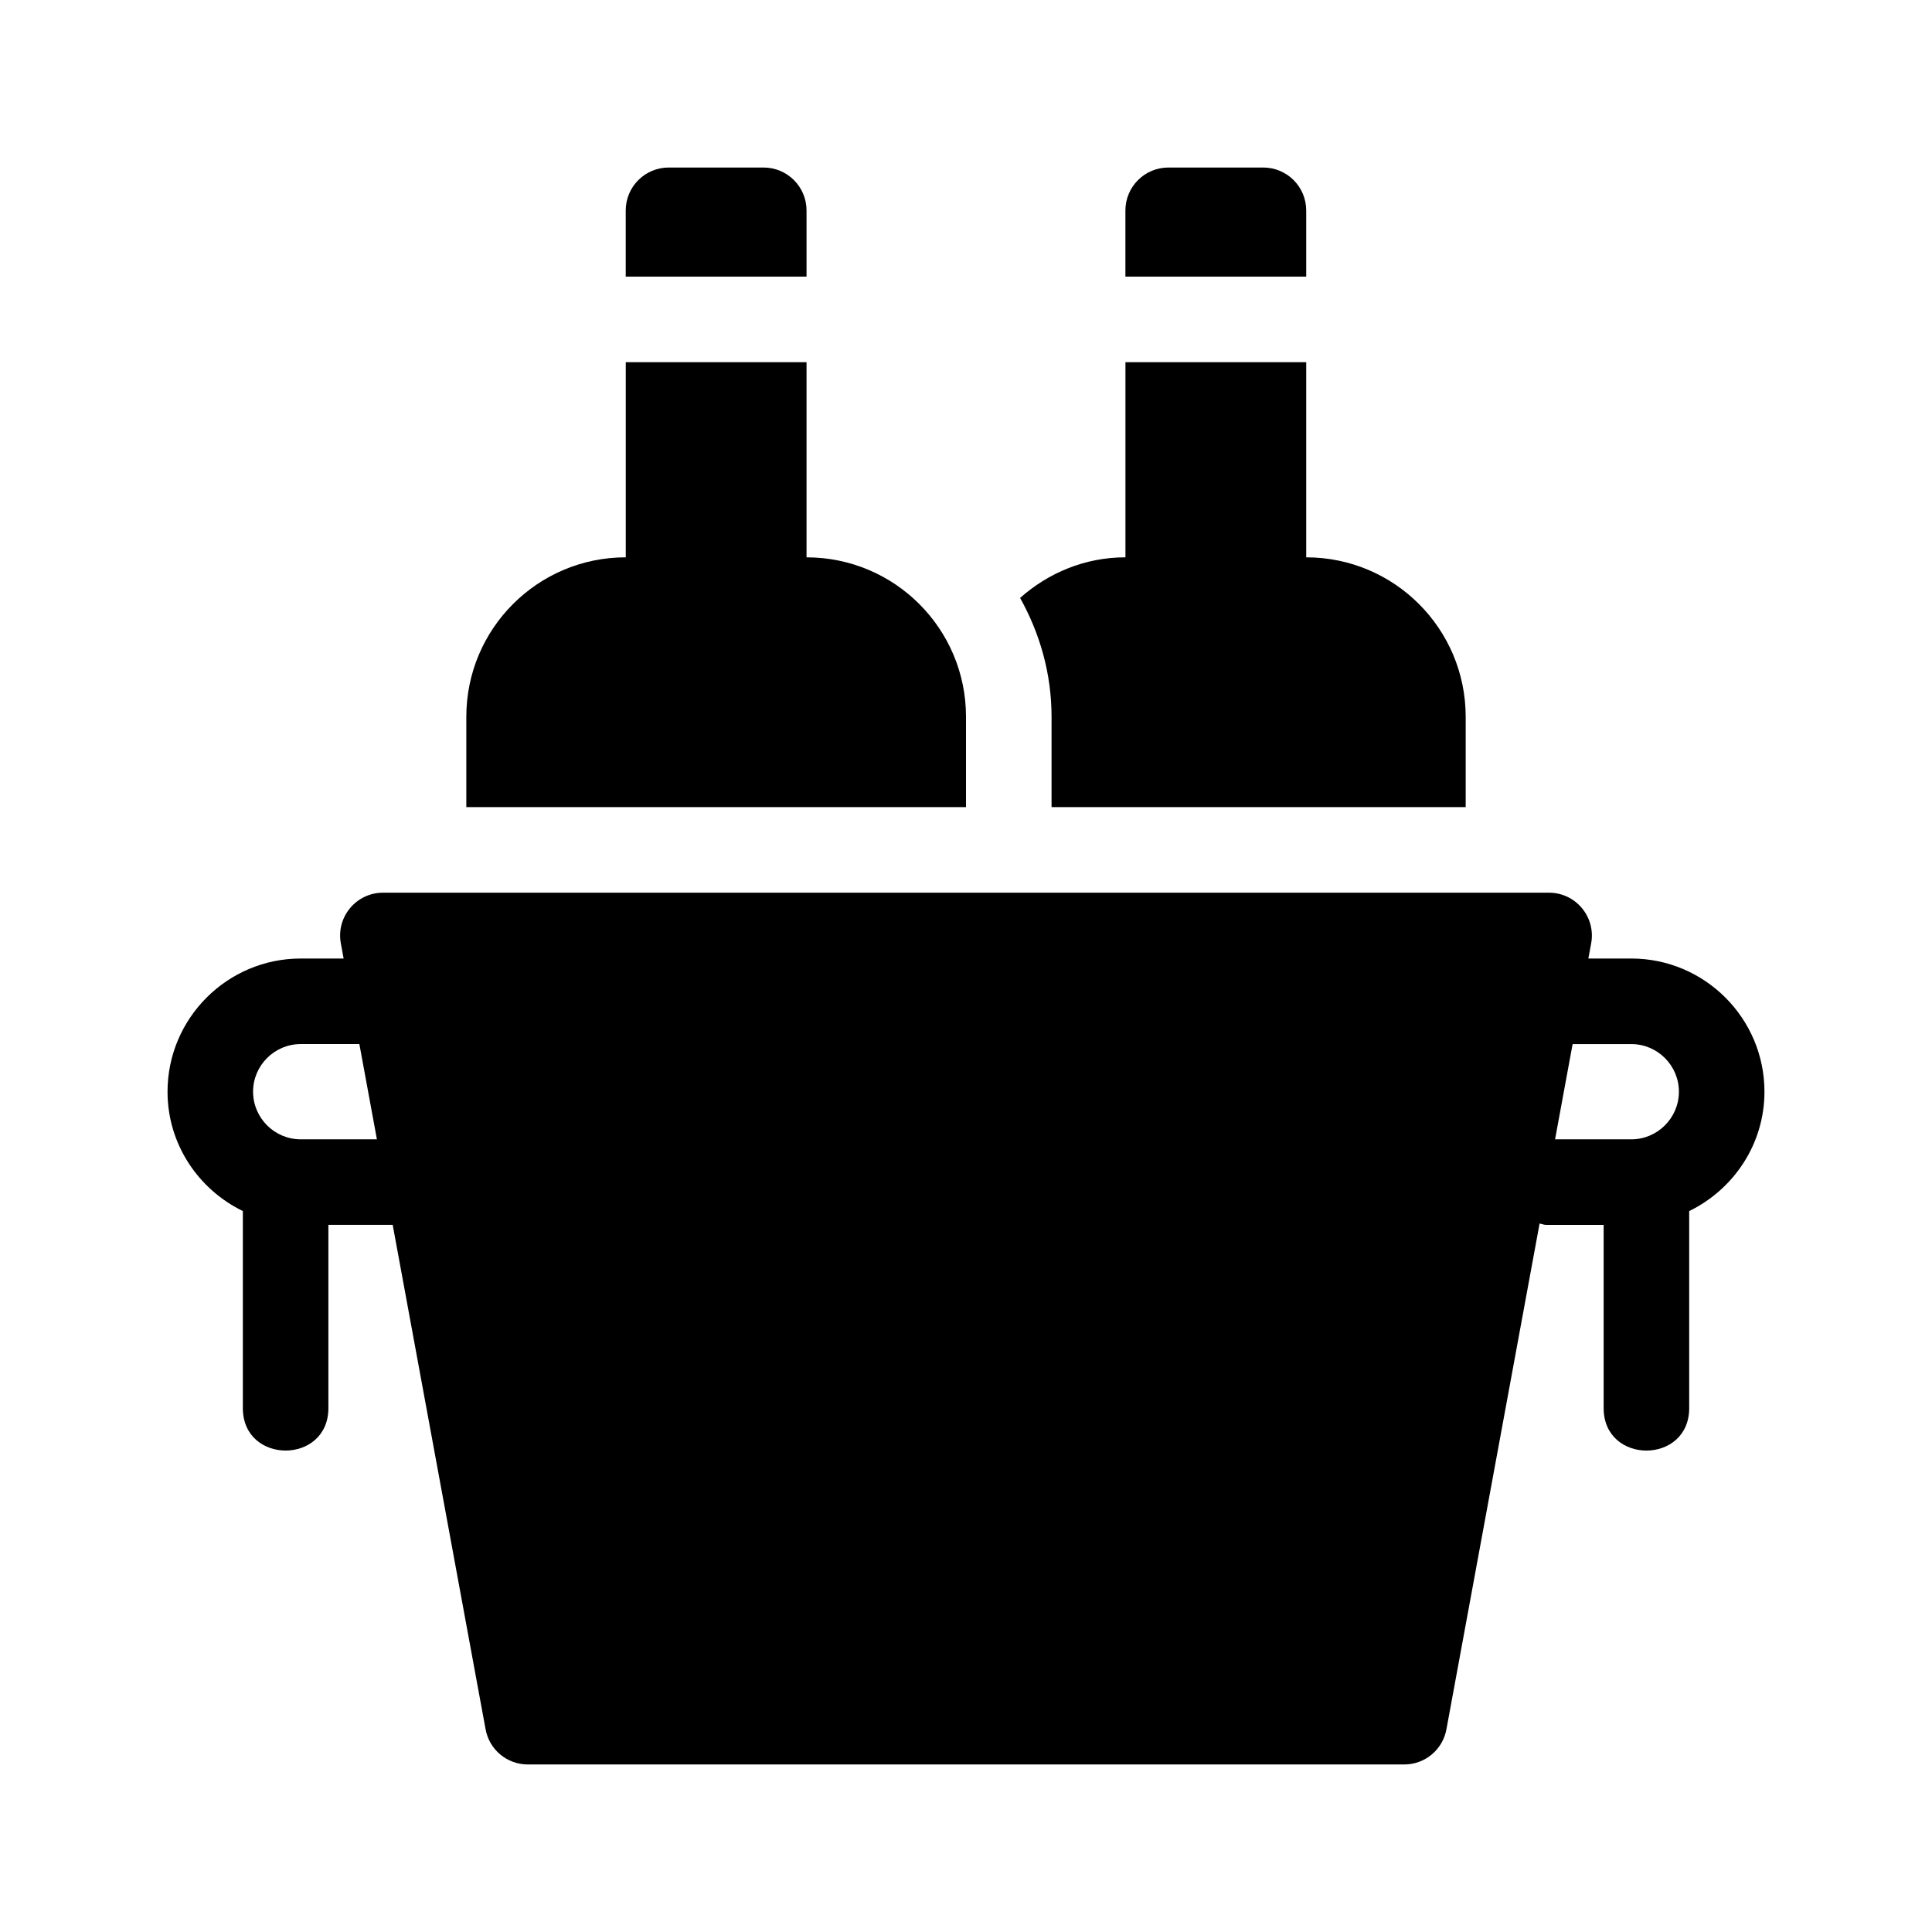 <?xml version="1.0" encoding="UTF-8"?>
<!-- Uploaded to: ICON Repo, www.svgrepo.com, Generator: ICON Repo Mixer Tools -->
<svg fill="#000000" width="800px" height="800px" version="1.1" viewBox="144 144 512 512" xmlns="http://www.w3.org/2000/svg">
 <g>
  <path d="m490.16 217.31v-17.527c0-6.289-5.098-11.387-11.387-11.387h-25.141c-6.289 0-11.387 5.098-11.387 11.387v17.527z"/>
  <path d="m357.74 217.31v-17.527c0-6.289-5.098-11.387-11.387-11.387h-25.141c-6.289 0-11.387 5.098-11.387 11.387v17.527z"/>
  <path d="m490.16 291.7v-51.719h-47.906v51.715c-10.758 0-20.461 4.144-27.922 10.762 5.231 9.352 8.34 20.043 8.34 31.5v23.941h109.75v-23.945c-0.004-23.34-18.922-42.254-42.258-42.254z"/>
  <path d="m357.74 291.7v-51.719h-47.906v51.715c-23.336 0-42.254 18.918-42.254 42.254v23.945h132.42v-23.945c0-23.336-18.918-42.25-42.258-42.25z"/>
  <path d="m611.6 433.31c0-19.453-15.84-35.293-35.293-35.293h-11.375l0.742-4.019c1.285-6.984-4.074-13.426-11.18-13.426h-308.99c-7.106 0-12.465 6.438-11.18 13.426l0.742 4.019h-11.375c-19.453 0.004-35.293 15.844-35.293 35.293 0 13.934 8.191 25.906 19.957 31.633v52.215c0 15.004 22.672 15.004 22.672 0v-48.562h17.039l24.621 133.69c0.992 5.402 5.691 9.316 11.18 9.316h232.27c5.488 0 10.188-3.914 11.18-9.309l24.688-134.04c0.578 0.09 1.102 0.348 1.715 0.348h15.262v48.562c0 15.004 22.672 15.004 22.672 0l-0.004-52.215c11.758-5.734 19.949-17.703 19.949-31.641zm-387.91 12.621c-6.953 0-12.621-5.668-12.621-12.621s5.668-12.621 12.621-12.621h15.547l4.648 25.242zm337.07-25.238h15.547c6.953 0 12.621 5.668 12.621 12.621s-5.668 12.621-12.621 12.621h-20.199z"/>
 </g>
</svg>